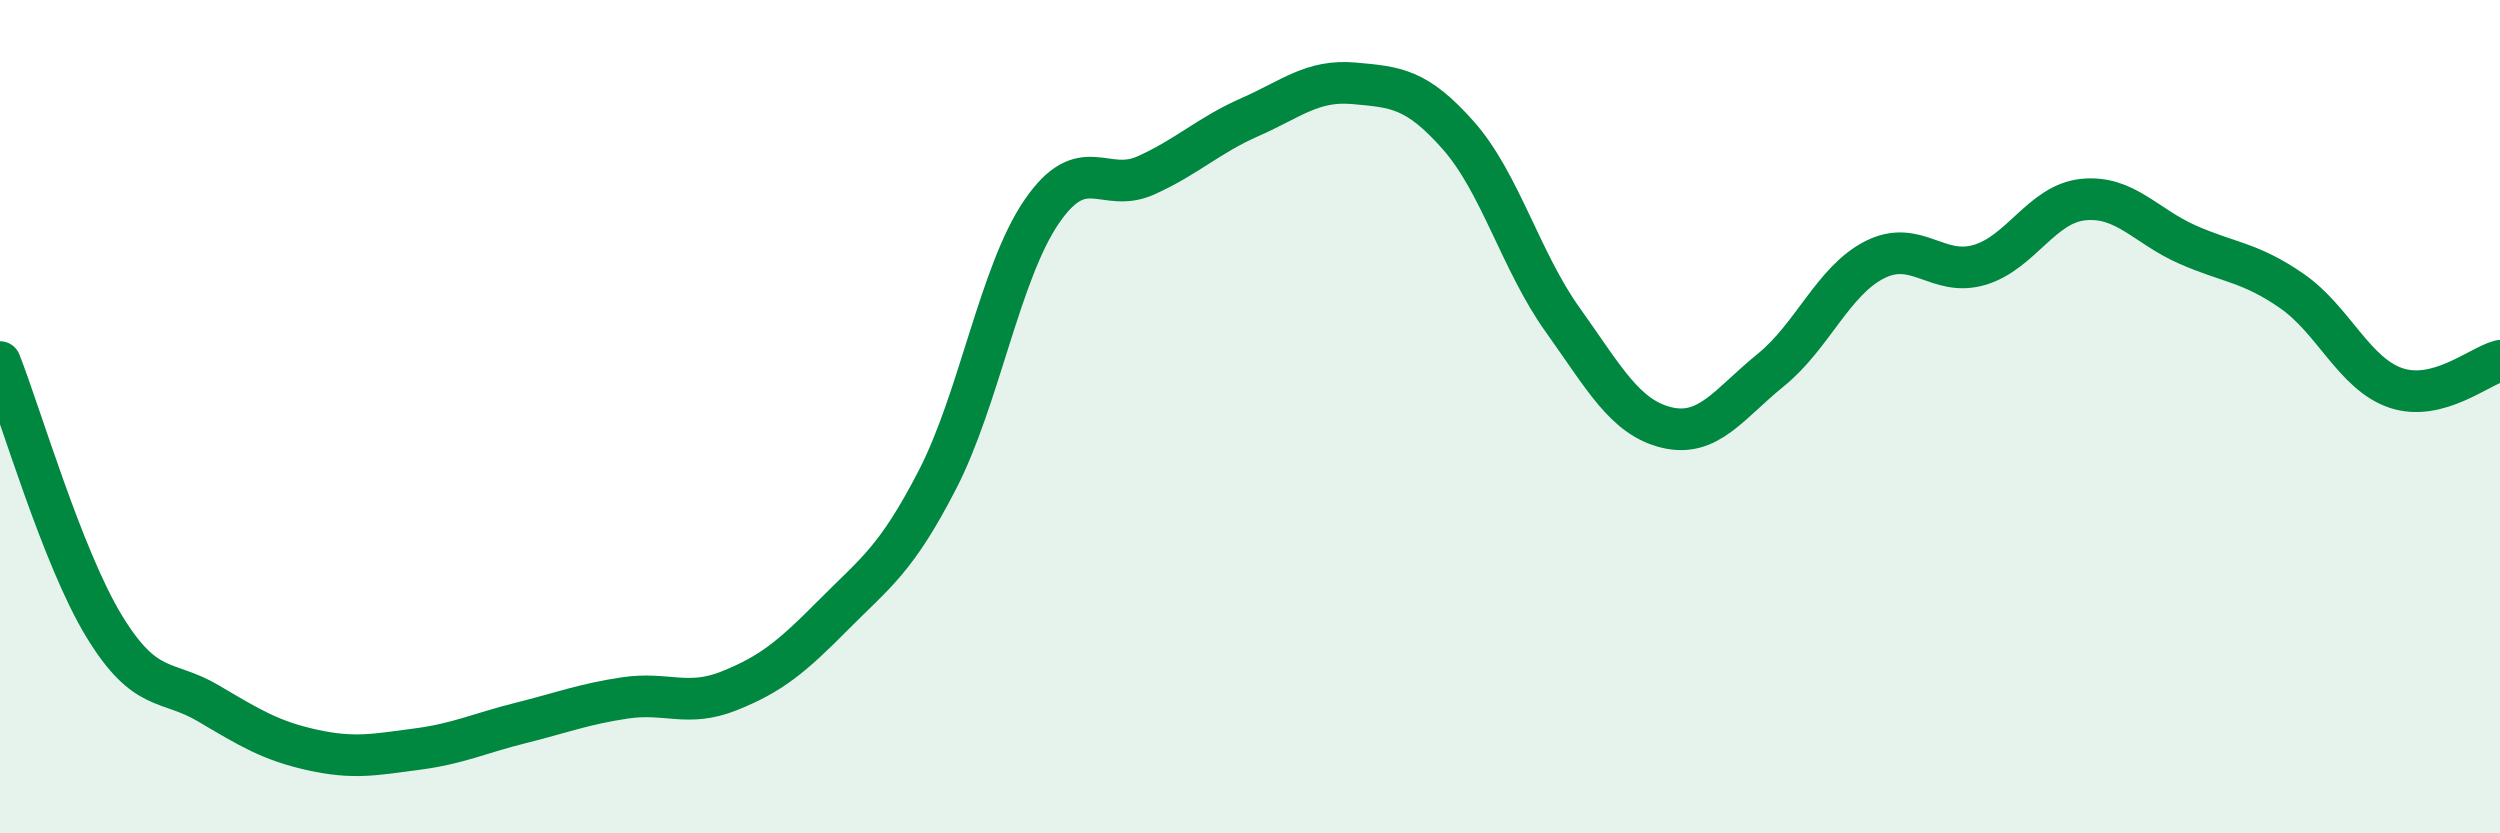 
    <svg width="60" height="20" viewBox="0 0 60 20" xmlns="http://www.w3.org/2000/svg">
      <path
        d="M 0,8.69 C 0.5,9.96 1.5,13.39 2.5,15.03 C 3.5,16.67 4,16.29 5,16.88 C 6,17.47 6.5,17.78 7.5,18 C 8.5,18.22 9,18.11 10,17.98 C 11,17.85 11.5,17.6 12.5,17.35 C 13.5,17.1 14,16.9 15,16.75 C 16,16.6 16.5,16.98 17.5,16.58 C 18.5,16.18 19,15.77 20,14.76 C 21,13.75 21.5,13.45 22.5,11.51 C 23.5,9.57 24,6.54 25,5.08 C 26,3.62 26.5,4.66 27.5,4.21 C 28.5,3.76 29,3.25 30,2.81 C 31,2.37 31.5,1.91 32.5,2 C 33.5,2.09 34,2.12 35,3.25 C 36,4.38 36.5,6.27 37.5,7.67 C 38.5,9.07 39,10.02 40,10.26 C 41,10.5 41.5,9.69 42.5,8.88 C 43.5,8.07 44,6.73 45,6.23 C 46,5.73 46.5,6.65 47.5,6.36 C 48.5,6.07 49,4.89 50,4.79 C 51,4.69 51.5,5.43 52.5,5.87 C 53.5,6.31 54,6.29 55,6.98 C 56,7.67 56.5,8.97 57.5,9.31 C 58.5,9.65 59.5,8.79 60,8.66L60 20L0 20Z"
        fill="#008740"
        opacity="0.1"
        stroke-linecap="round"
        stroke-linejoin="round"
      />
      <path
        d="M 0,8.69 C 0.5,9.96 1.5,13.39 2.5,15.03 C 3.5,16.67 4,16.29 5,16.88 C 6,17.47 6.5,17.78 7.5,18 C 8.5,18.22 9,18.11 10,17.98 C 11,17.85 11.5,17.6 12.5,17.35 C 13.5,17.1 14,16.9 15,16.75 C 16,16.6 16.5,16.98 17.5,16.58 C 18.5,16.18 19,15.77 20,14.76 C 21,13.75 21.5,13.45 22.5,11.51 C 23.5,9.57 24,6.54 25,5.08 C 26,3.62 26.5,4.66 27.5,4.21 C 28.5,3.76 29,3.25 30,2.81 C 31,2.37 31.5,1.91 32.5,2 C 33.5,2.09 34,2.12 35,3.25 C 36,4.38 36.5,6.27 37.5,7.67 C 38.5,9.07 39,10.02 40,10.26 C 41,10.5 41.5,9.69 42.5,8.88 C 43.5,8.07 44,6.73 45,6.23 C 46,5.73 46.5,6.65 47.5,6.36 C 48.5,6.07 49,4.89 50,4.79 C 51,4.69 51.5,5.43 52.5,5.87 C 53.5,6.31 54,6.29 55,6.98 C 56,7.67 56.5,8.97 57.5,9.31 C 58.5,9.65 59.5,8.79 60,8.66"
        stroke="#008740"
        stroke-width="1"
        fill="none"
        stroke-linecap="round"
        stroke-linejoin="round"
      />
    </svg>
  